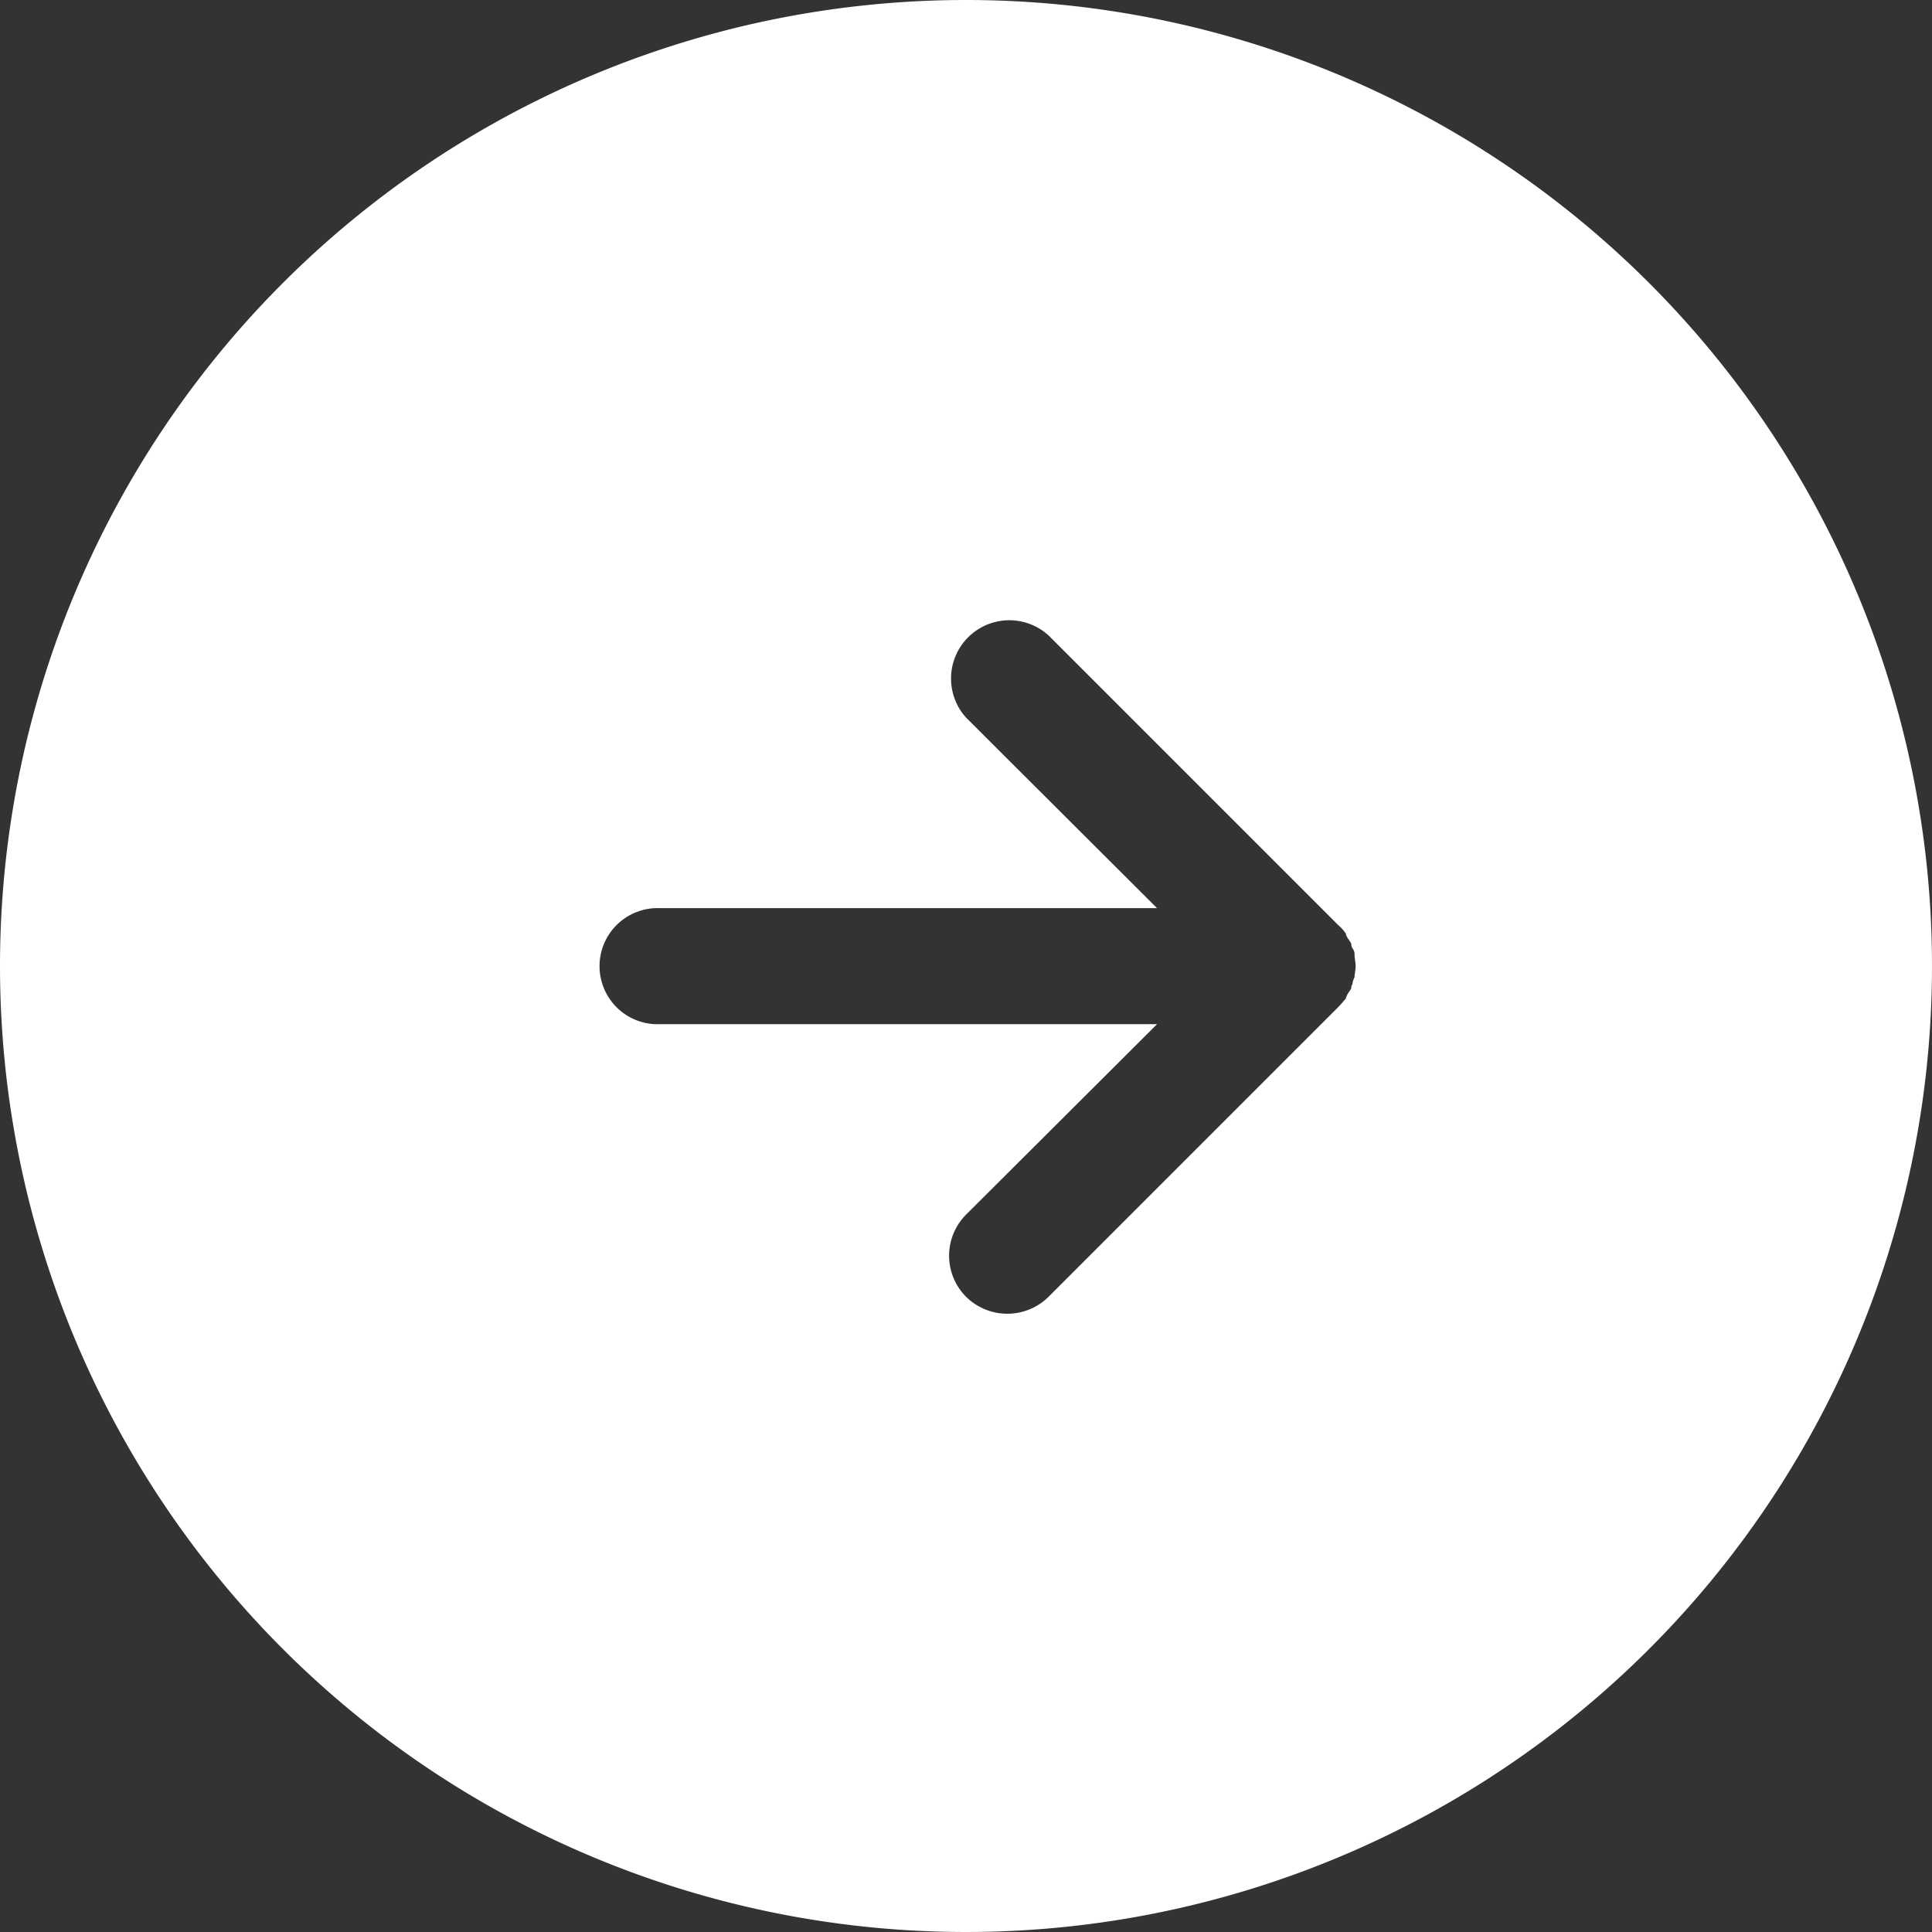 <svg id="arw01.svg" xmlns="http://www.w3.org/2000/svg" width="18" height="18" viewBox="0 0 18 18">
  <rect x="0" y="0" width="18" height="18" fill="#333333" stroke="none"/>
  <defs>
    <style>
      .cls-1 {
        fill: #fff;
        fill-rule: evenodd;
      }
    </style>
  </defs>
  <path id="arw" class="cls-1" d="M1606,78a9,9,0,1,1-9,9A9,9,0,0,1,1606,78Zm3.55,9.272c0.01-.022.03-0.043,0.04-0.066a0.049,0.049,0,0,1,.01-0.035,0.171,0.171,0,0,1,.02-0.066c0-.033.01-0.066,0.01-0.1V87h0c0-.037-0.01-0.07-0.01-0.106s-0.01-.042-0.02-0.061a0.063,0.063,0,0,1-.01-0.04c-0.01-.022-0.03-0.043-0.04-0.064s-0.01-.02-0.01-0.029a0.374,0.374,0,0,0-.07-0.079v0l-2.7-2.7a0.543,0.543,0,0,0-.77.764l1.78,1.776h-4.63a0.541,0.541,0,1,0,0,1.081h4.63L1606,89.317a0.542,0.542,0,0,0,0,.764,0.546,0.546,0,0,0,.77,0l2.7-2.7a0.12,0.12,0,0,0,.01-0.011c0.02-.021.04-0.045,0.06-0.069C1609.54,87.289,1609.55,87.279,1609.55,87.27Z" transform="translate(-1597 -78)"/>
</svg>
